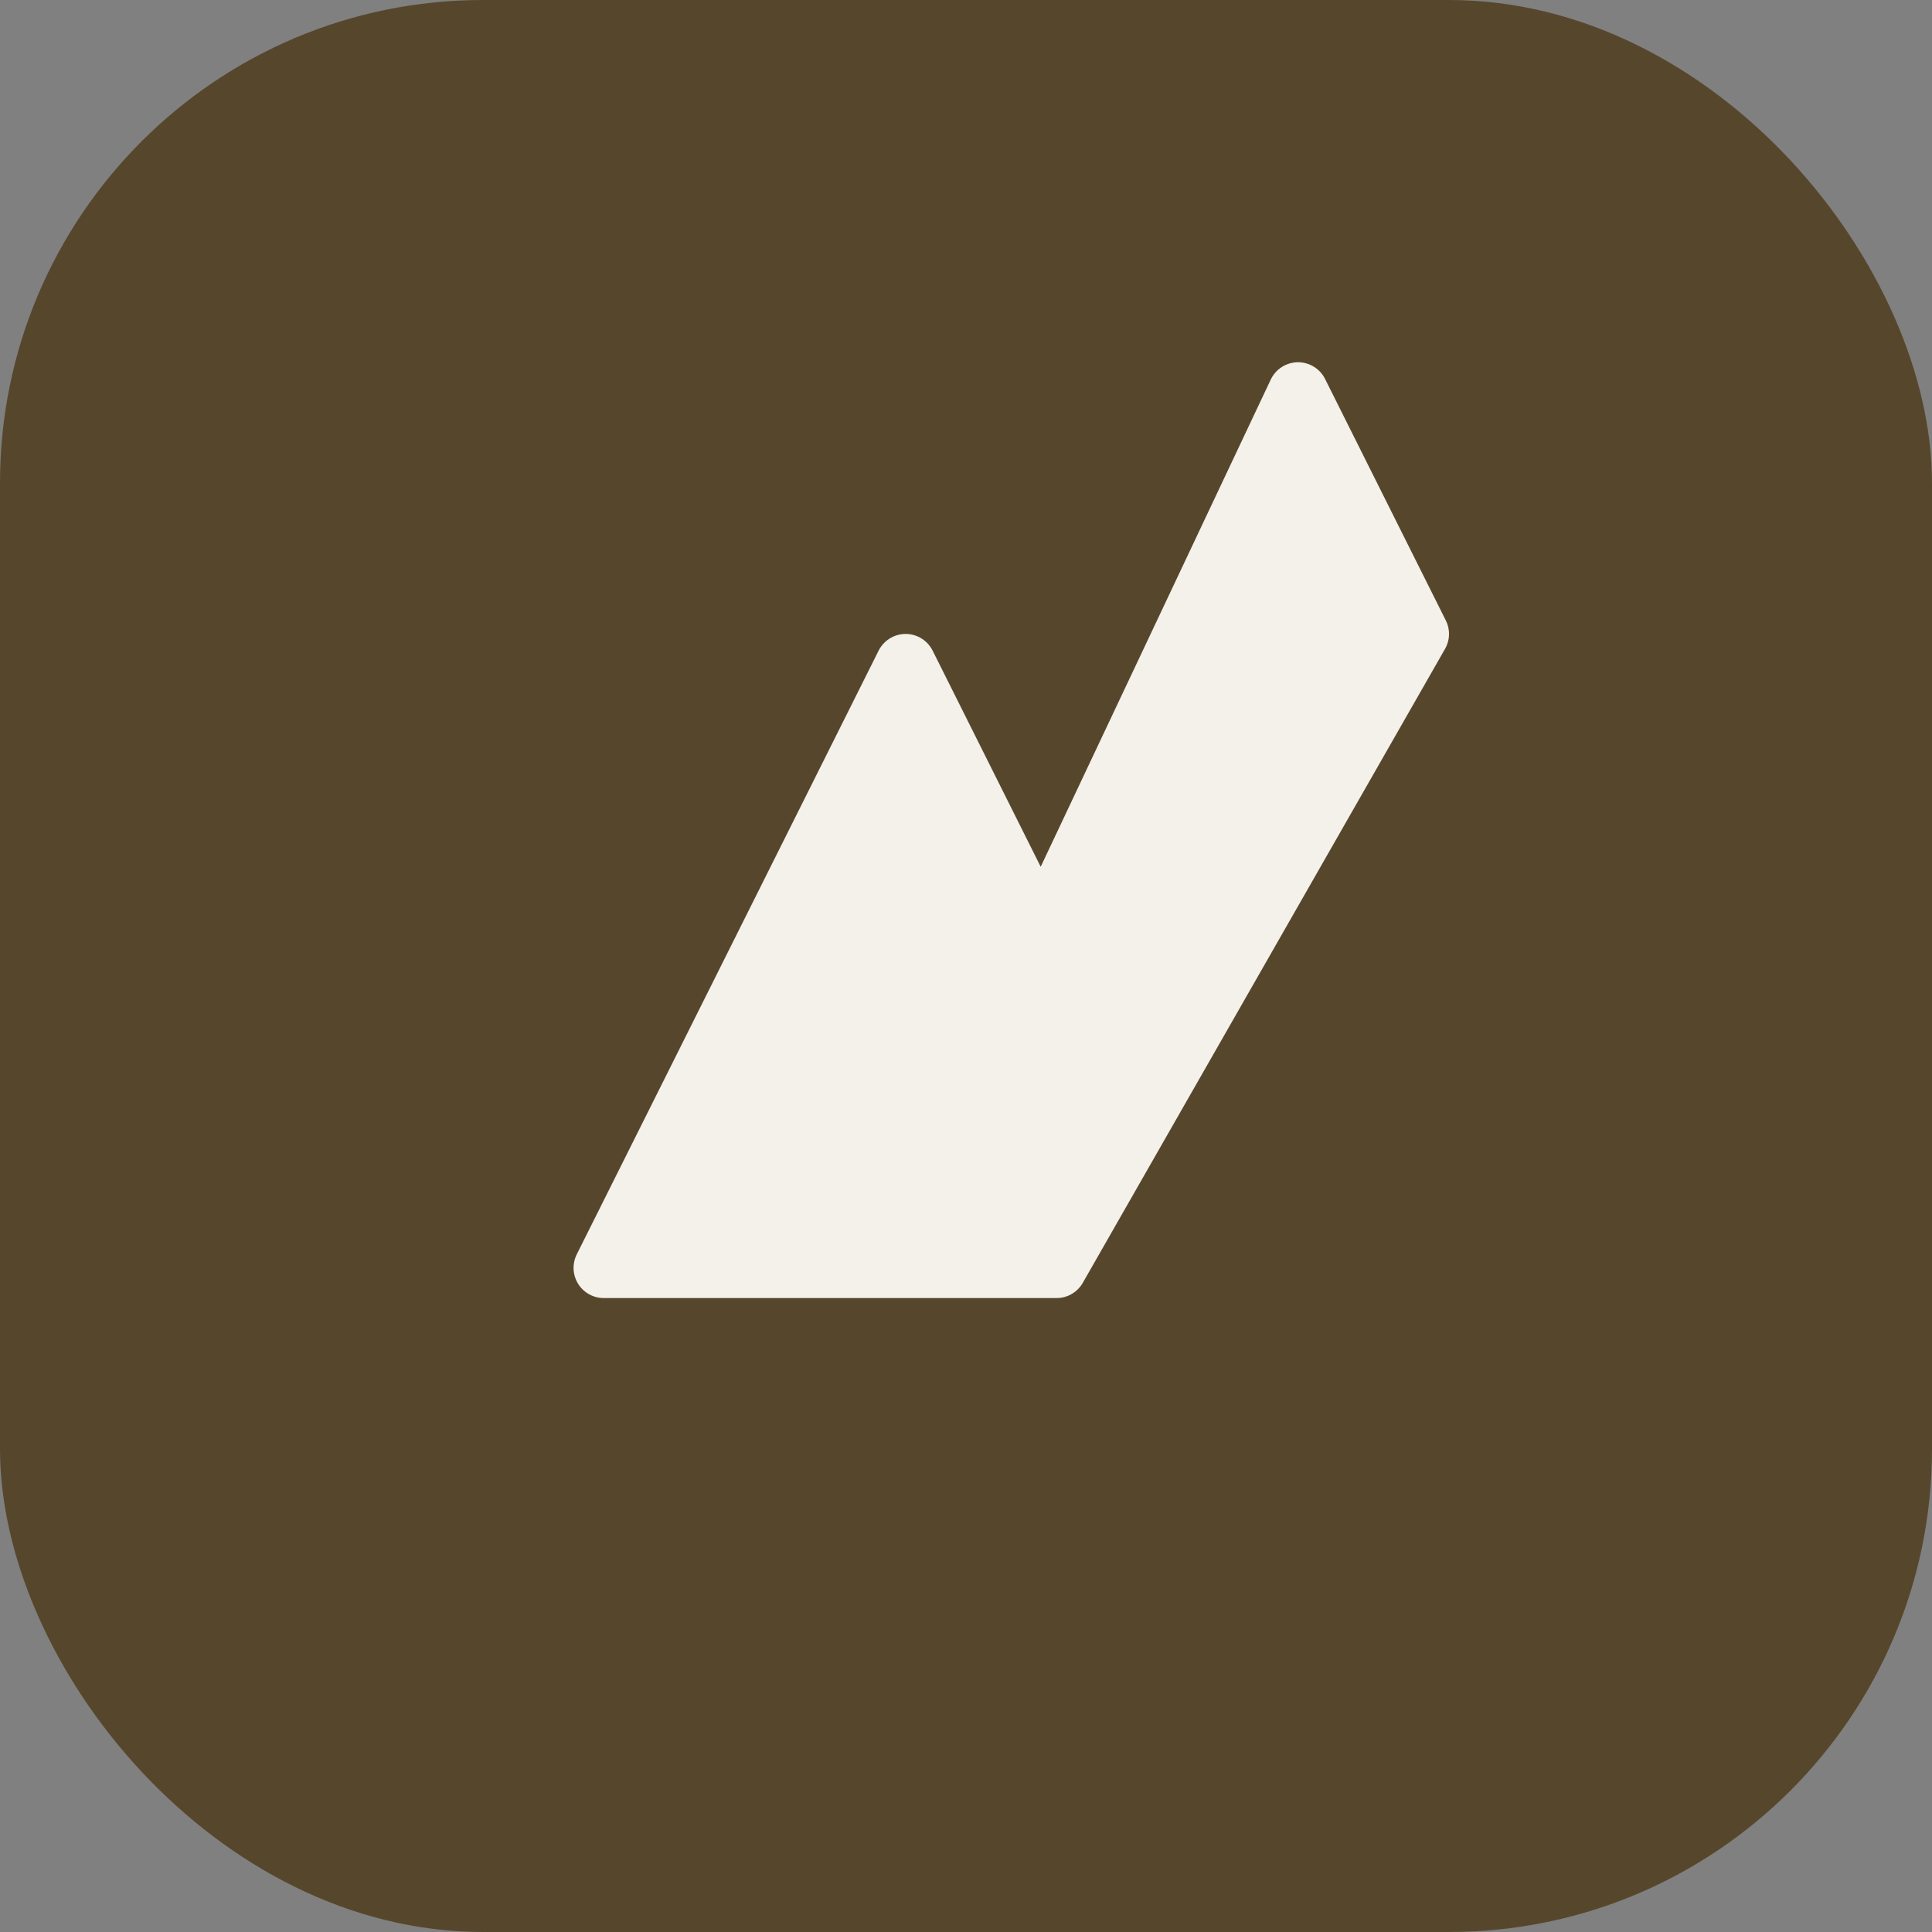 <svg xmlns="http://www.w3.org/2000/svg" viewBox="0 0 64 64">
  <rect x="0" y="0" width="64" height="64" fill="#808080" stroke="none"/>
  <rect width="64" height="64" rx="16" fill="#56472c" />
  <path d="M20 42 30 22l4.5 9 8.5-18 4 8-12 21z" fill="#f4f1ea" stroke="#f4f1ea" stroke-width="2" stroke-linejoin="round" />
</svg>
